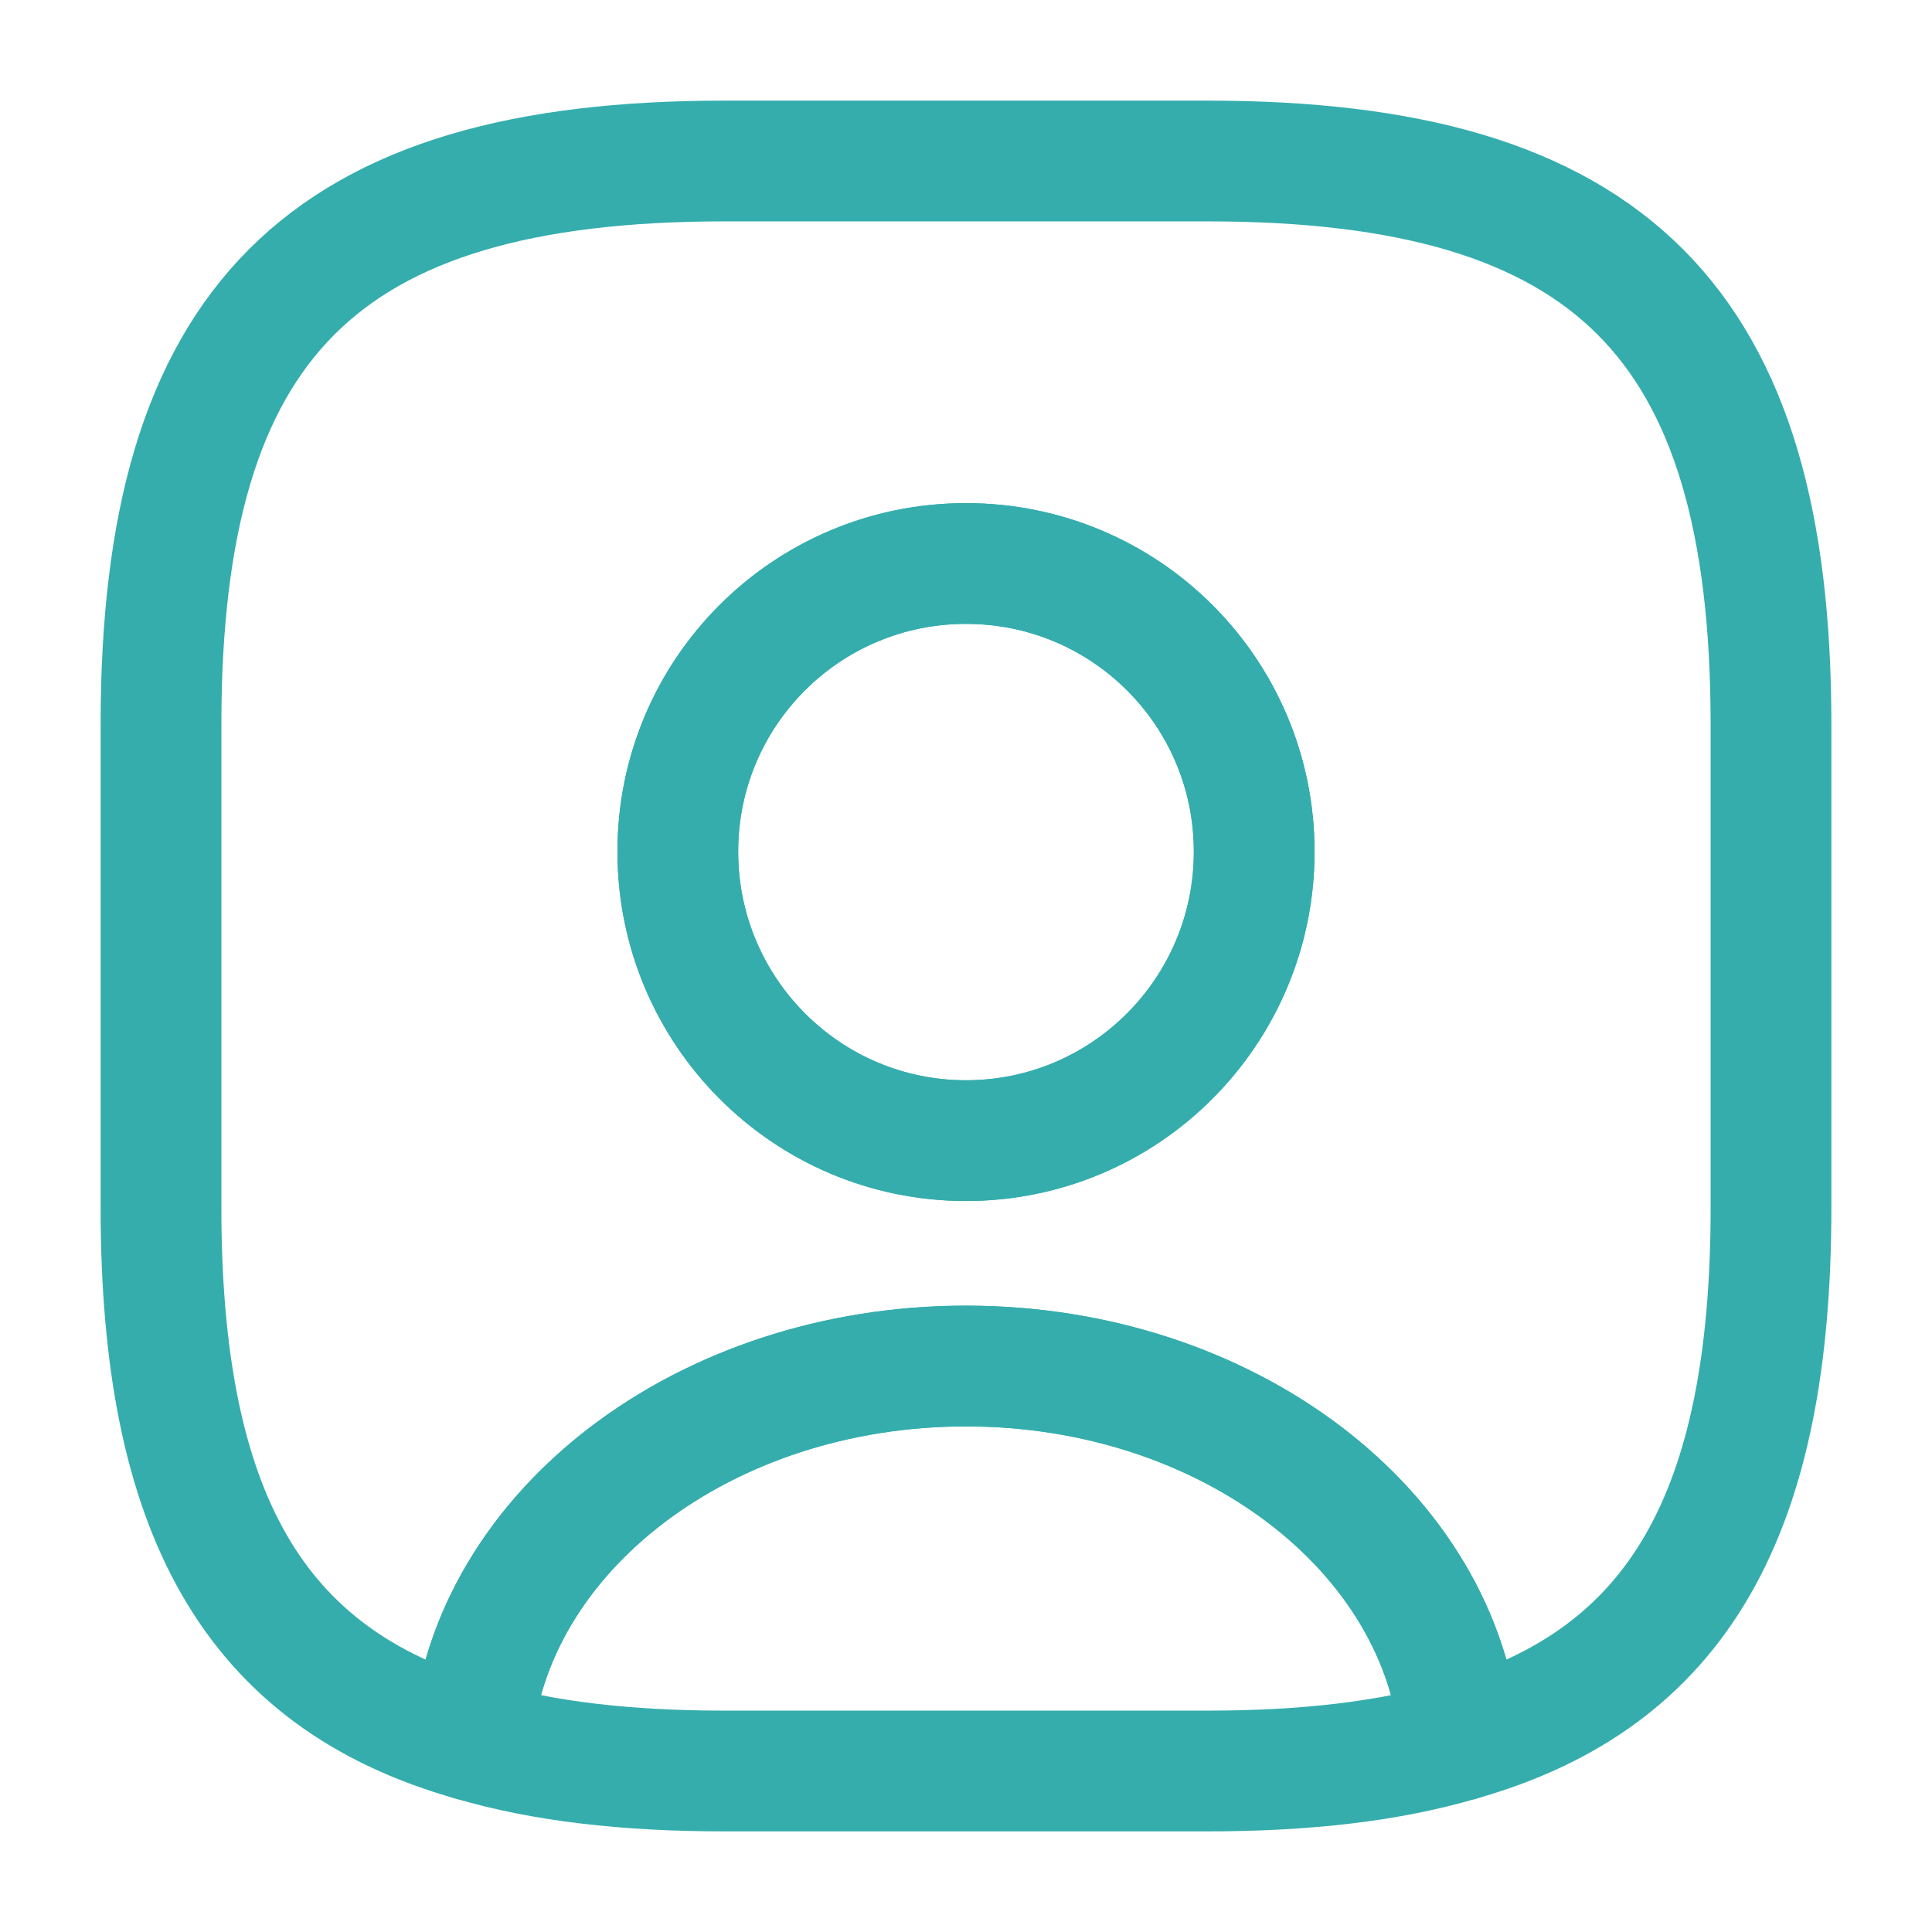<?xml version="1.0" encoding="UTF-8"?>
<svg width="18px" height="18px" viewBox="0 0 18 18" version="1.1" xmlns="http://www.w3.org/2000/svg" xmlns:xlink="http://www.w3.org/1999/xlink">
    <title>join</title>
    <g id="Page-1" stroke="none" stroke-width="1" fill="none" fill-rule="evenodd">
        <g id="imagefree-login" transform="translate(-500, -1006)">
            <g id="Not-registered?" transform="translate(460, 829)">
                <g id="user-square" transform="translate(40, 177)">
                    <path d="M11.25,16.5 L6.75,16.5 C5.835,16.5 5.055,16.41 4.395,16.215 C4.56,14.265 6.562,12.727 9,12.727 C11.437,12.727 13.44,14.265 13.605,16.215 C12.945,16.41 12.165,16.5 11.25,16.5 Z" id="Vector" stroke="#35ADAD" stroke-width="1.125" stroke-linecap="round" stroke-linejoin="round" stroke-dasharray="0,0" fill-rule="nonzero"></path>
                    <path d="M6.75,1.5 C3,1.5 1.5,3 1.5,6.75 L1.5,11.25 C1.5,14.085 2.355,15.637 4.395,16.215 C4.56,14.265 6.562,12.727 9,12.727 C11.438,12.727 13.44,14.265 13.605,16.215 C15.645,15.637 16.5,14.085 16.5,11.25 L16.5,6.75 C16.5,3 15,1.5 11.25,1.5 L6.75,1.5 Z M6.315,7.935 C6.315,6.45 7.515,5.25 9,5.25 C10.485,5.25 11.685,6.45 11.685,7.935 C11.685,9.42 10.485,10.627 9,10.627 C7.515,10.627 6.315,9.42 6.315,7.935 Z" id="Vector" stroke="#35ADAD" stroke-width="1.125" stroke-linecap="round" stroke-linejoin="round" stroke-dasharray="0,0"></path>
                    <path d="M9,10.627 C7.515,10.627 6.315,9.42 6.315,7.935 C6.315,6.45 7.515,5.25 9,5.25 C10.485,5.25 11.685,6.45 11.685,7.935 C11.685,9.42 10.485,10.627 9,10.627 Z" id="Vector" stroke="#35ADAD" stroke-width="1.125" stroke-linecap="round" stroke-linejoin="round" stroke-dasharray="0,0" fill-rule="nonzero"></path>
                    <path d="M18,0 L18,18 L0,18 L0,0 L18,0 Z" id="Vector" opacity="0"></path>
                </g>
            </g>
        </g>
    </g>
</svg>